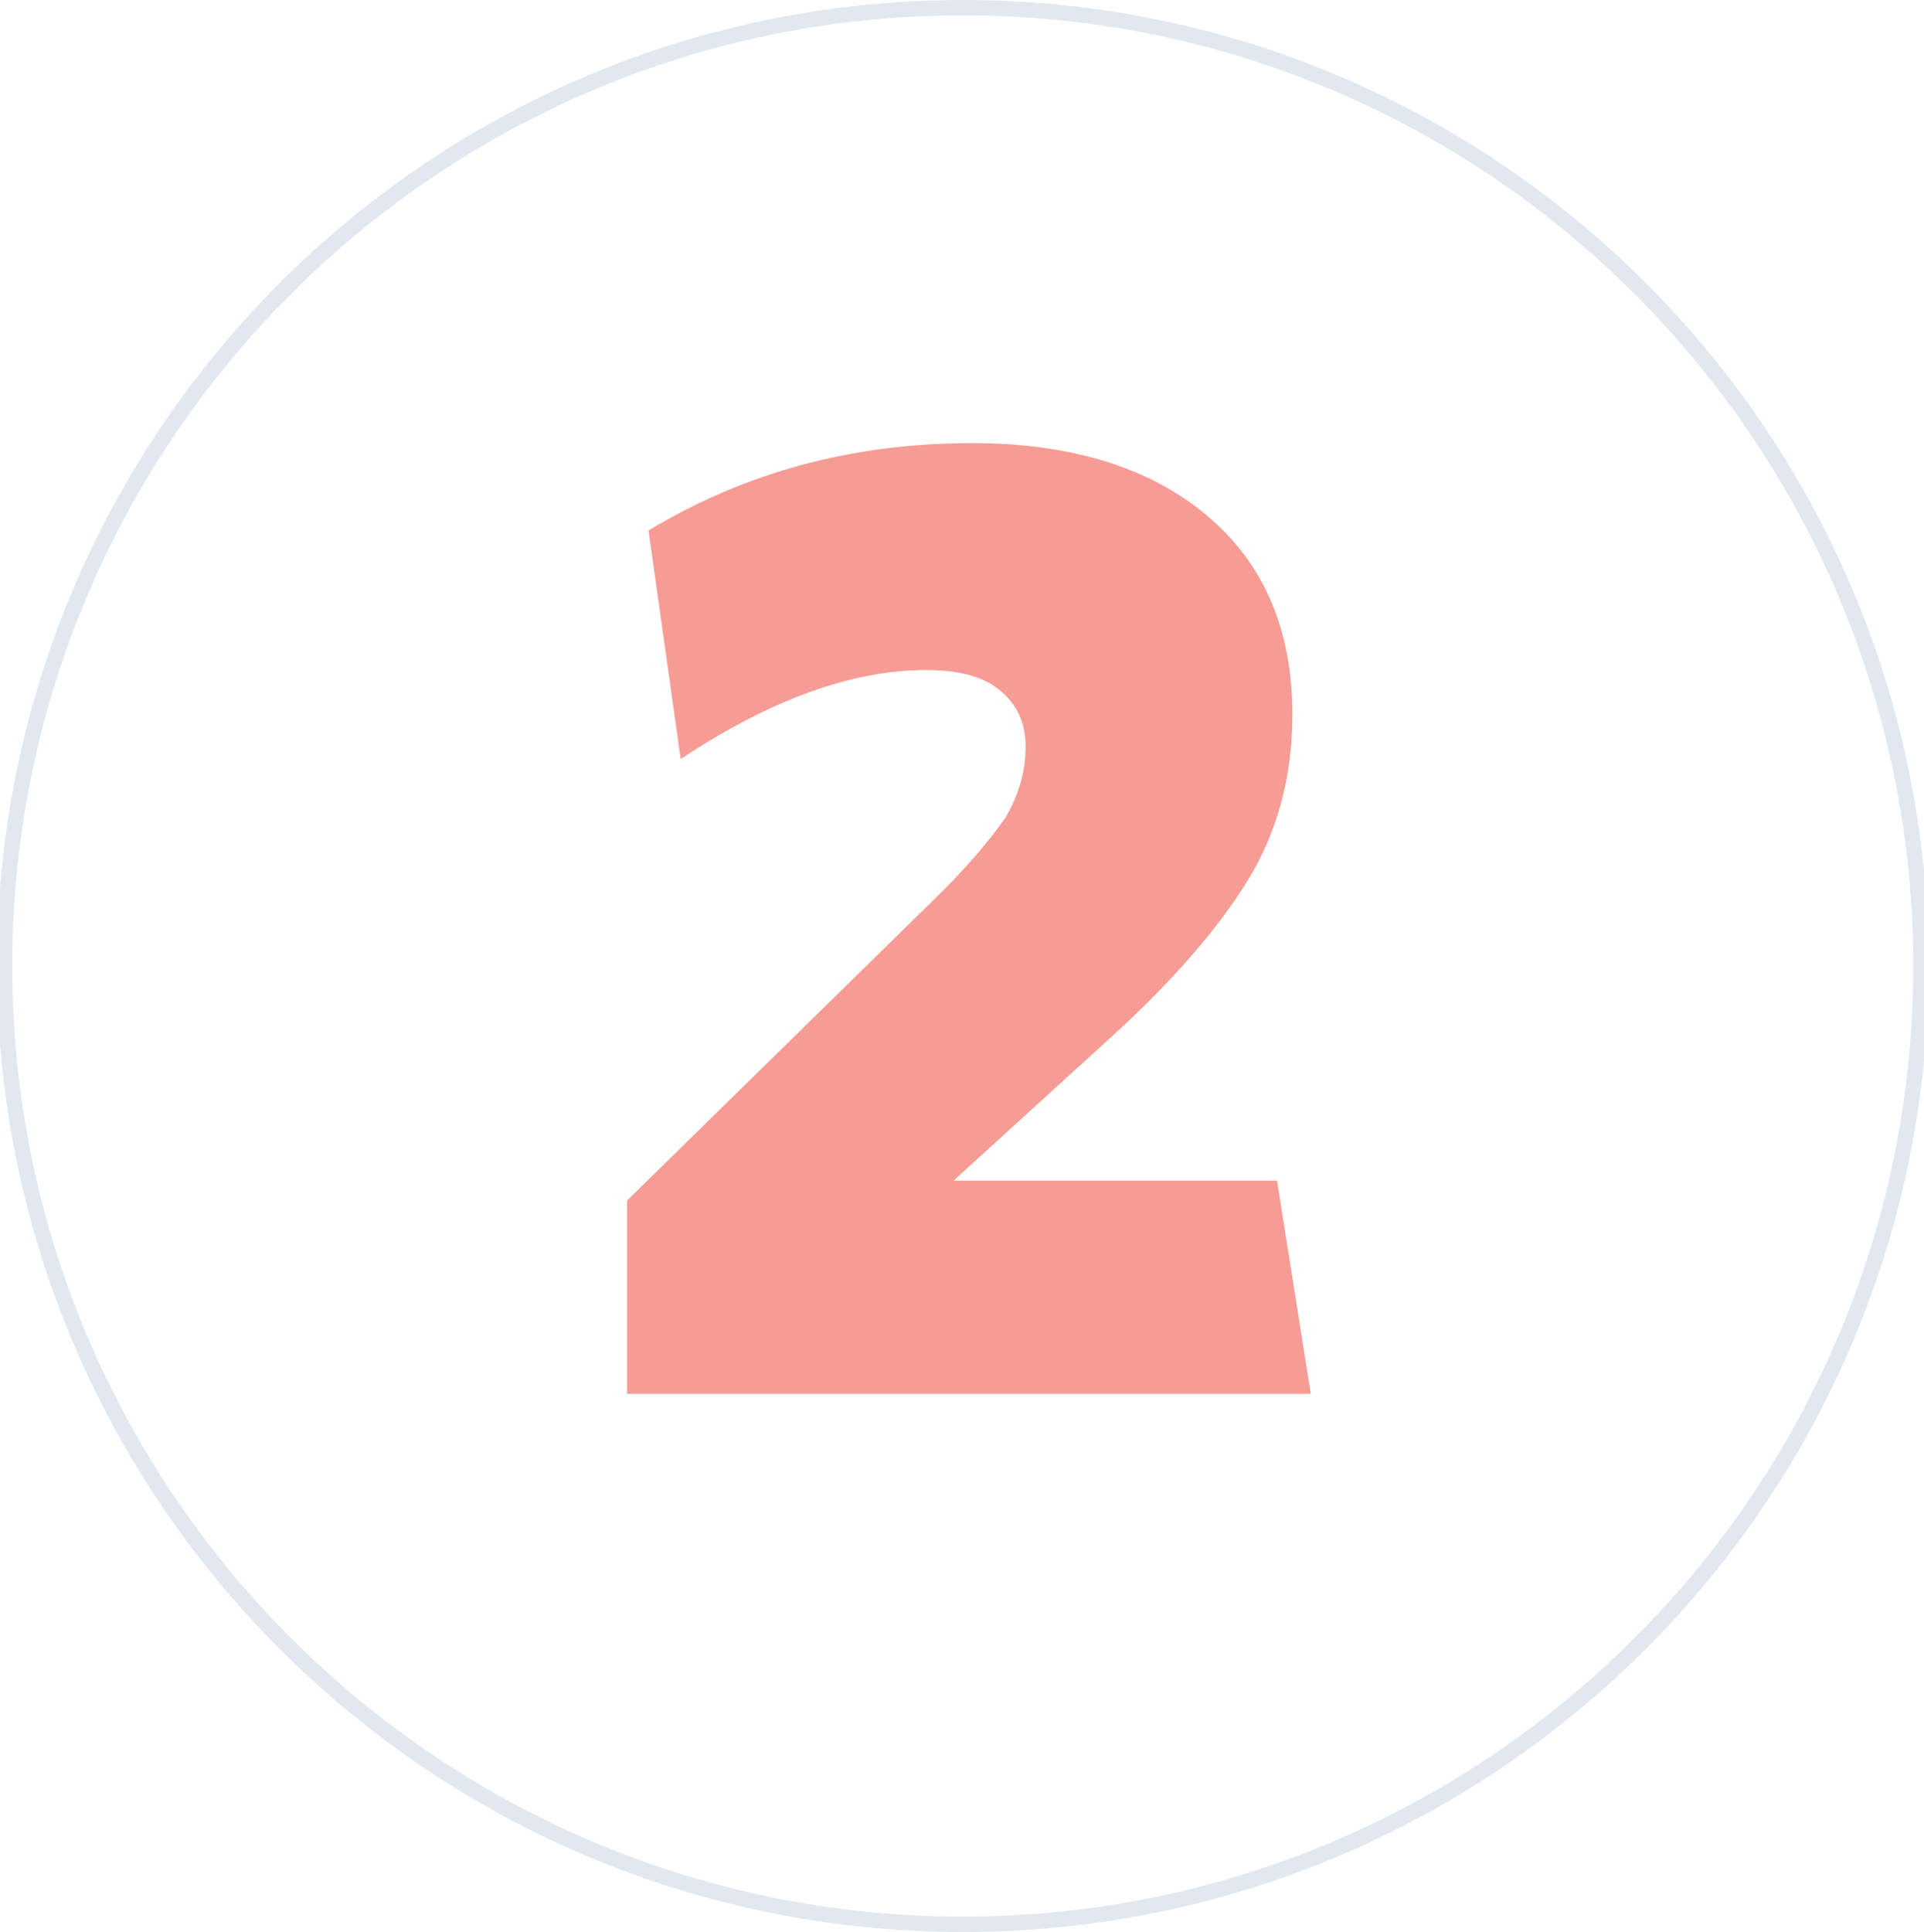 <?xml version="1.0" encoding="UTF-8"?> <!-- Generator: Adobe Illustrator 23.0.2, SVG Export Plug-In . SVG Version: 6.00 Build 0) --> <svg xmlns="http://www.w3.org/2000/svg" xmlns:xlink="http://www.w3.org/1999/xlink" id="Слой_1" x="0px" y="0px" viewBox="0 0 125.5 126" style="enable-background:new 0 0 125.5 126;" xml:space="preserve"> <style type="text/css"> .st0{fill:#E2E8F0;} .st1{fill:#F69C94;} </style> <g> <g> <path class="st0" d="M62.8,1c34.2,0,62,27.8,62,62s-27.8,62-62,62s-62-27.8-62-62S28.6,1,62.8,1 M62.8,0C28,0-0.2,28.2-0.2,63 s28.2,63,63,63s63-28.2,63-63S97.6,0,62.8,0L62.8,0z"></path> </g> </g> <g> <path class="st1" d="M85.5,90.9H40.9V78.3l20.5-20.1c1.9-1.9,3.3-3.6,4.2-4.9c0.8-1.4,1.3-2.9,1.3-4.6c0-1.6-0.6-2.8-1.7-3.7 s-2.7-1.3-4.8-1.3c-4.8,0-10.1,1.9-16,5.8l-2.1-14.9c6.3-3.8,13.3-5.7,21.1-5.7c6.5,0,11.6,1.6,15.3,4.7c3.7,3.1,5.6,7.4,5.6,13 c0,4.1-1,7.7-2.9,10.8s-4.9,6.6-9.1,10.4L62.2,77h21.1L85.5,90.9z"></path> </g> </svg> 